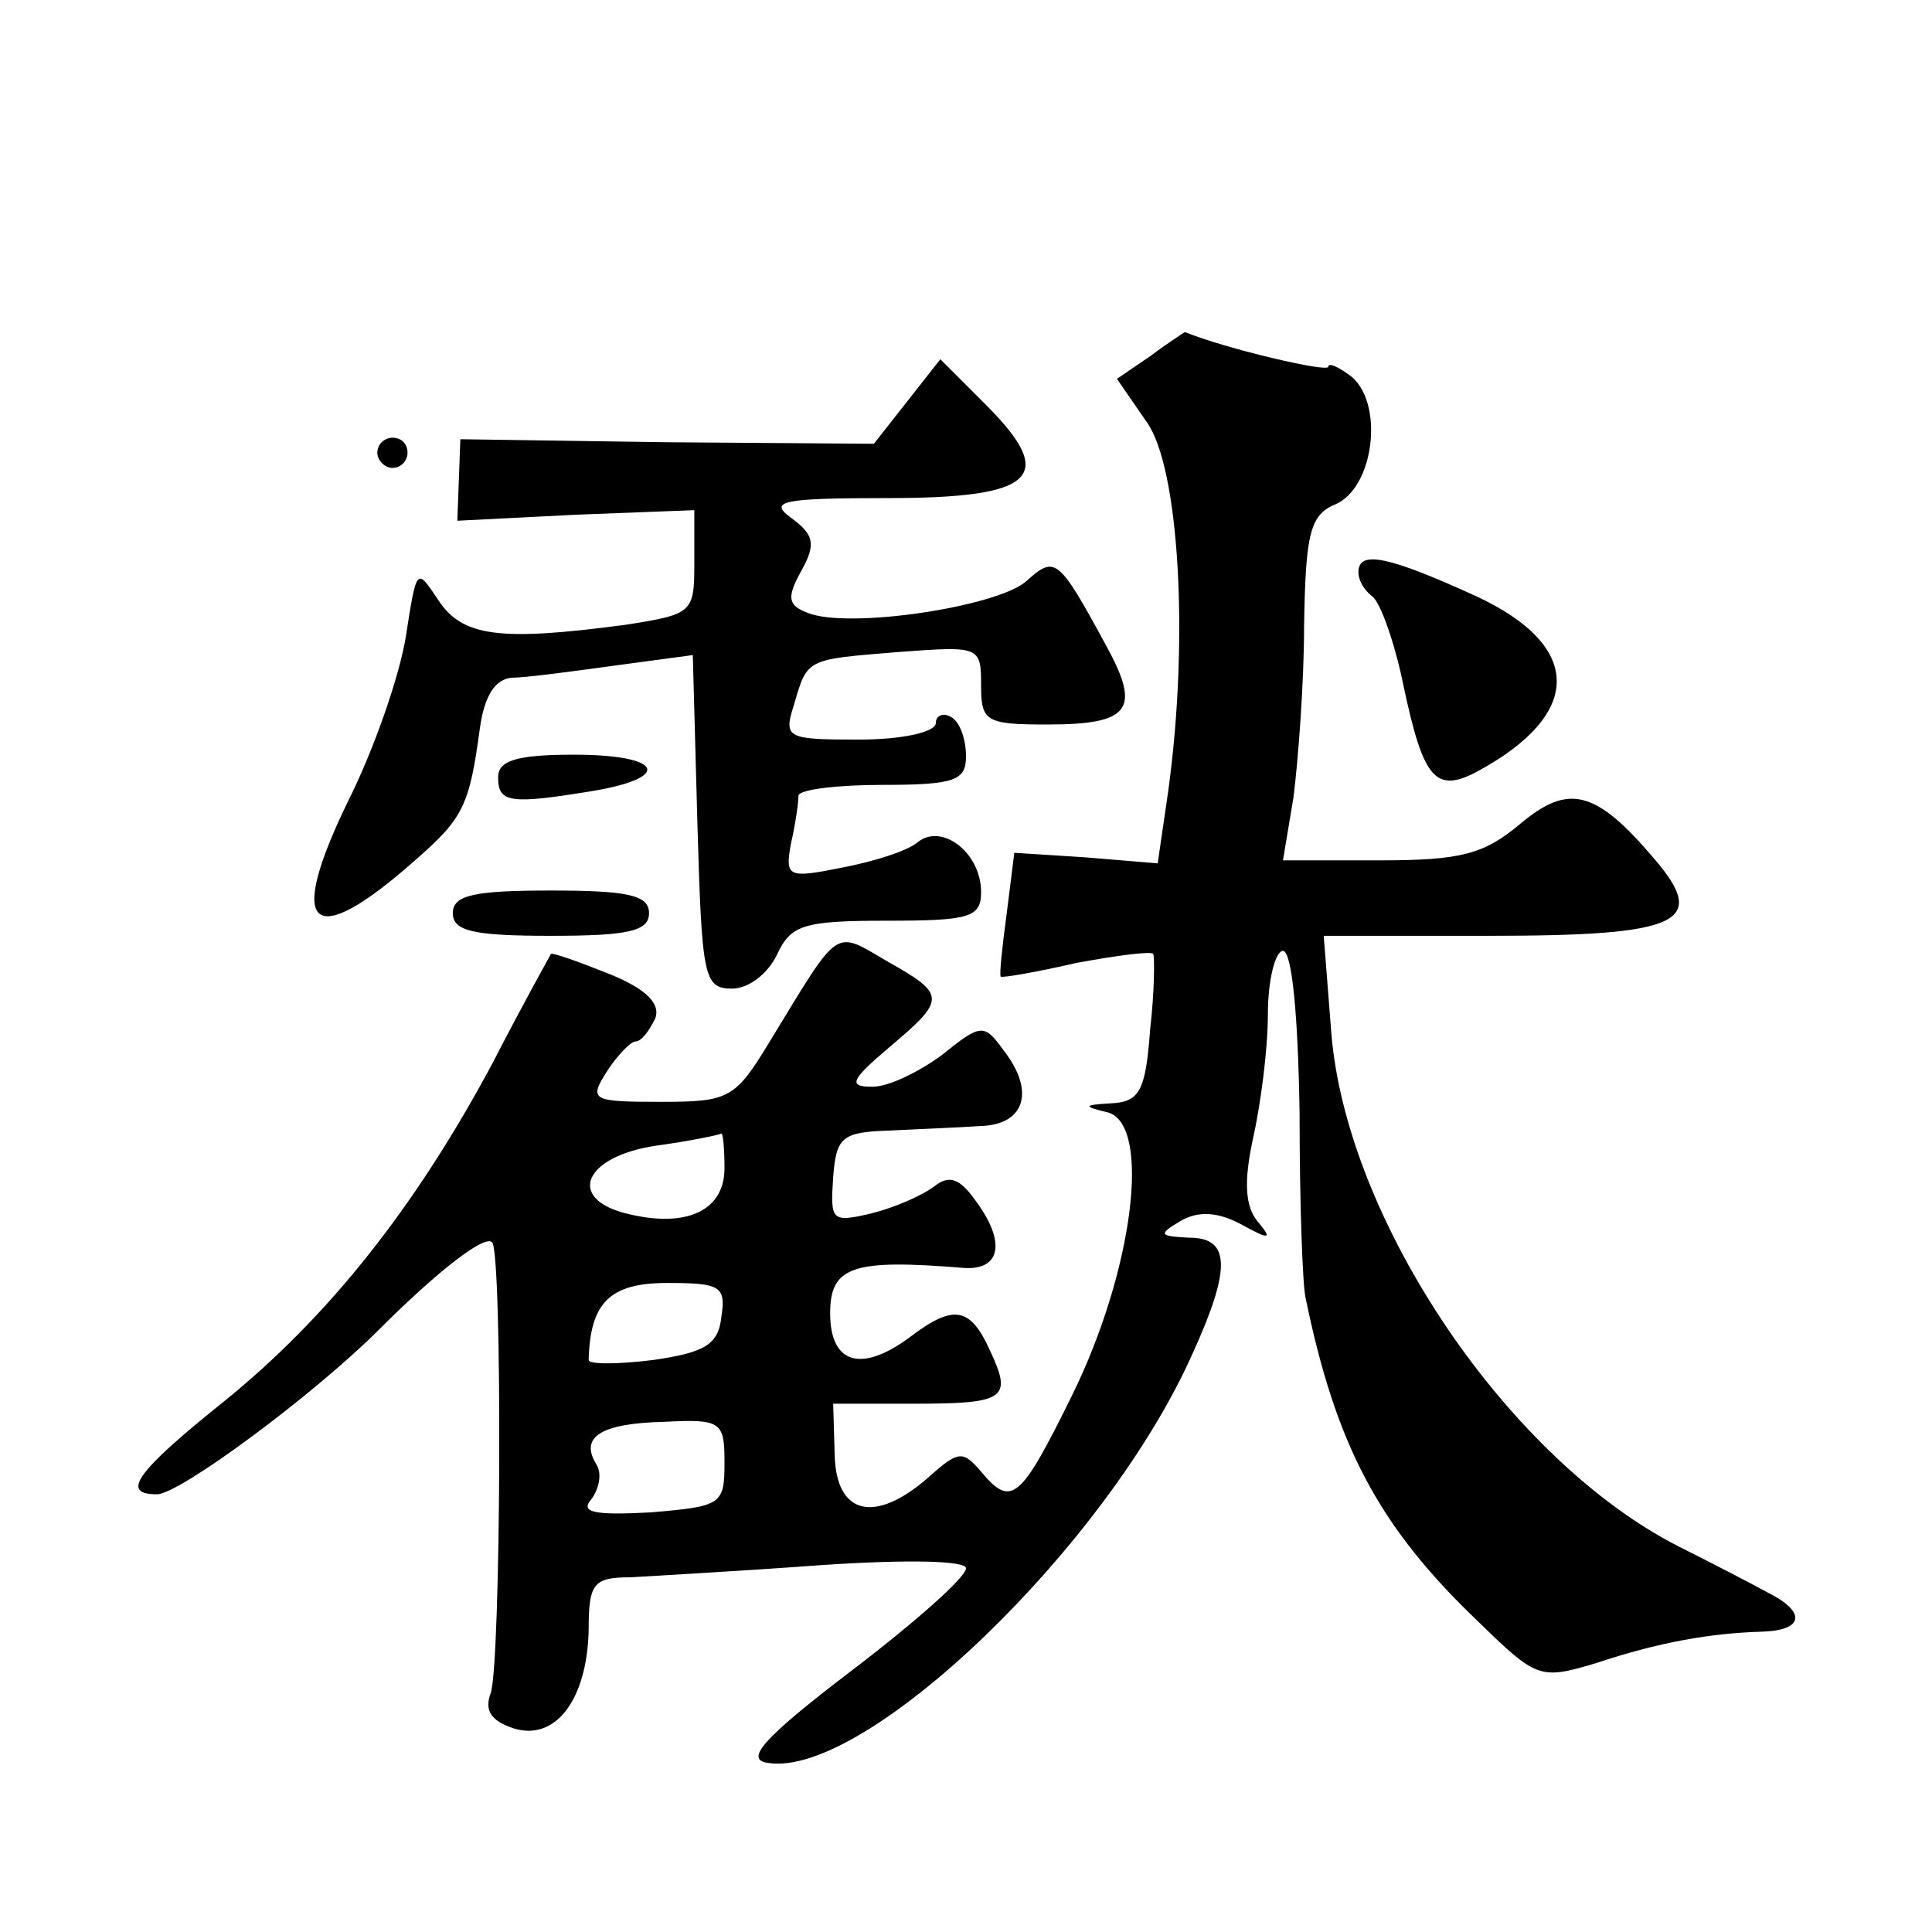 <?xml version="1.0" standalone="no"?>
<!DOCTYPE svg PUBLIC "-//W3C//DTD SVG 20010904//EN"
 "http://www.w3.org/TR/2001/REC-SVG-20010904/DTD/svg10.dtd">
<svg version="1.0" xmlns="http://www.w3.org/2000/svg"
 width="128pt" height="128pt" viewBox="0 0 128 128"
 preserveAspectRatio="xMidYMid meet">
<g transform="translate(0,128) scale(0.1,-0.1)"
fill="#0" stroke="none">
<path d="M762 1044 l-22 -15 20 -29 c21 -30 28 -142 14 -244 l-7 -48 -48 4 -47
3 -5 -40 c-3 -22 -5 -41 -4 -42 1 -1 24 3 50 9 27 5 50 8 51 6 1 -1 1 -24 -2 -50
-3 -41 -7 -48 -26 -49 -18 -1 -19 -2 -2 -6 29 -8 17 -105 -24 -188 -34 -69 -40
-74 -60 -50 -12 14 -15 14 -34 -3 -36 -32 -62 -26 -63 14 l-1 34 52 0 c62 0 67
3 52 35 -13 29 -24 31 -52 10 -33 -25 -54 -19 -54 15 0 31 15 36 88 30 25 -2 29
17 8 45 -10 14 -17 17 -27 9 -8 -6 -26 -14 -42 -18 -26 -6 -27 -5 -25 24 2 27 6
30 38 31 19 1 46 2 60 3 29 1 36 23 15 50 -13 18 -15 18 -41 -3 -15 -11 -35 -21
-46 -21 -16 0 -15 4 11 26 38 32 38 35 -1 57 -36 21 -31 24 -78 -53 -23 -38 -27
-40 -72 -40 -46 0 -48 1 -36 20 7 11 16 20 19 20 4 0 9 7 13 15 4 10 -6 20 -31
30 -20 8 -37 14 -38 13 -1 -2 -19 -34 -39 -73 -51 -95 -108 -167 -177 -223 -60
-48 -69 -62 -45 -62 15 0 104 66 147 109 39 39 70 63 75 58 7 -6 6 -281 -1 -299
-4 -11 0 -18 15 -23 28 -9 49 19 50 65 0 31 3 35 28 35 15 1 71 4 125 8 59 4 97
3 97 -2 0 -6 -34 -36 -76 -68 -59 -45 -71 -59 -55 -61 64 -10 224 143 281 271 26
57 25 77 -2 77 -20 1 -21 2 -6 11 12 7 25 6 40 -2 20 -11 21 -10 11 2 -8 10 -9
26 -3 54 5 22 10 59 10 83 0 23 5 42 10 42 6 0 10 -43 11 -107 0 -60 2 -115 4 -123
20 -97 48 -151 114 -214 39 -38 41 -39 78 -28 42 14 76 20 111 21 27 1 29 13 3
26 -11 6 -36 19 -58 30 -113 57 -221 216 -231 341 l-5 64 110 0 c127 0 145 9 109
51 -39 46 -57 50 -89 23 -24 -20 -39 -24 -93 -24 l-64 0 7 42 c3 24 7 75 7 114
1 61 4 73 21 80 25 11 32 65 11 84 -9 7 -16 10 -16 7 0 -4 -68 12 -95 23 0 0 -11
-7 -23 -16z m-282 -538 c0 -28 -25 -40 -65 -30 -40 10 -28 38 20 45 22 3 41 7 43
8 1 0 2 -10 2 -23z m-2 -98 c-2 -19 -11 -24 -45 -29 -24 -3 -43 -3 -43 0 1 38 14
51 52 51 35 0 39 -2 36 -22z m2 -97 c0 -28 -2 -29 -49 -33 -38 -2 -47 0 -39 9 5
7 7 17 3 23 -11 18 3 27 45 28 38 2 40 0 40 -27z M601 1014 l-22 -28 -137 1 -137
2 -1 -27 -1 -27 79 4 78 3 0 -35 c0 -33 -1 -34 -46 -41 -83 -11 -108 -8 -124 17
-14 21 -14 21 -21 -24 -4 -26 -21 -75 -38 -109 -42 -86 -25 -101 44 -40 32 28 36
36 43 88 3 21 10 32 21 33 9 0 39 4 68 8 l52 7 3 -110 c3 -103 4 -111 23 -111 11
0 24 10 30 23 9 19 17 22 72 22 55 0 63 2 63 19 0 26 -26 46 -42 33 -7 -6 -30 -13
-51 -17 -35 -7 -37 -6 -33 16 3 13 5 27 5 32 1 4 26 7 56 7 48 0 55 3 55 19 0 11
-4 23 -10 26 -5 3 -10 1 -10 -4 0 -6 -22 -11 -51 -11 -48 0 -50 1 -43 23 9 31 8
30 69 35 54 4 55 4 55 -22 0 -24 3 -26 44 -26 55 0 62 10 39 52 -32 59 -34 60 -53
43 -19 -17 -118 -32 -145 -21 -13 5 -14 10 -4 28 10 18 8 24 -7 35 -15 11 -6 13
64 13 98 0 113 14 65 62 l-30 30 -22 -28z M250 980 c0 -5 5 -10 10 -10 6 0 10 5
10 10 0 6 -4 10 -10 10 -5 0 -10 -4 -10 -10z M900 901 c0 -6 4 -12 9 -16 5 -3 15
-30 21 -60 13 -61 21 -71 49 -56 70 38 70 83 -1 116 -57 26 -78 31 -78 16z M330
765 c0 -17 8 -18 63 -9 53 9 46 24 -13 24 -38 0 -50 -4 -50 -15z M300 675 c0 -12
14 -15 65 -15 51 0 65 3 65 15 0 12 -14 15 -65 15 -51 0 -65 -3 -65 -15z"/>
</g>
</svg>
